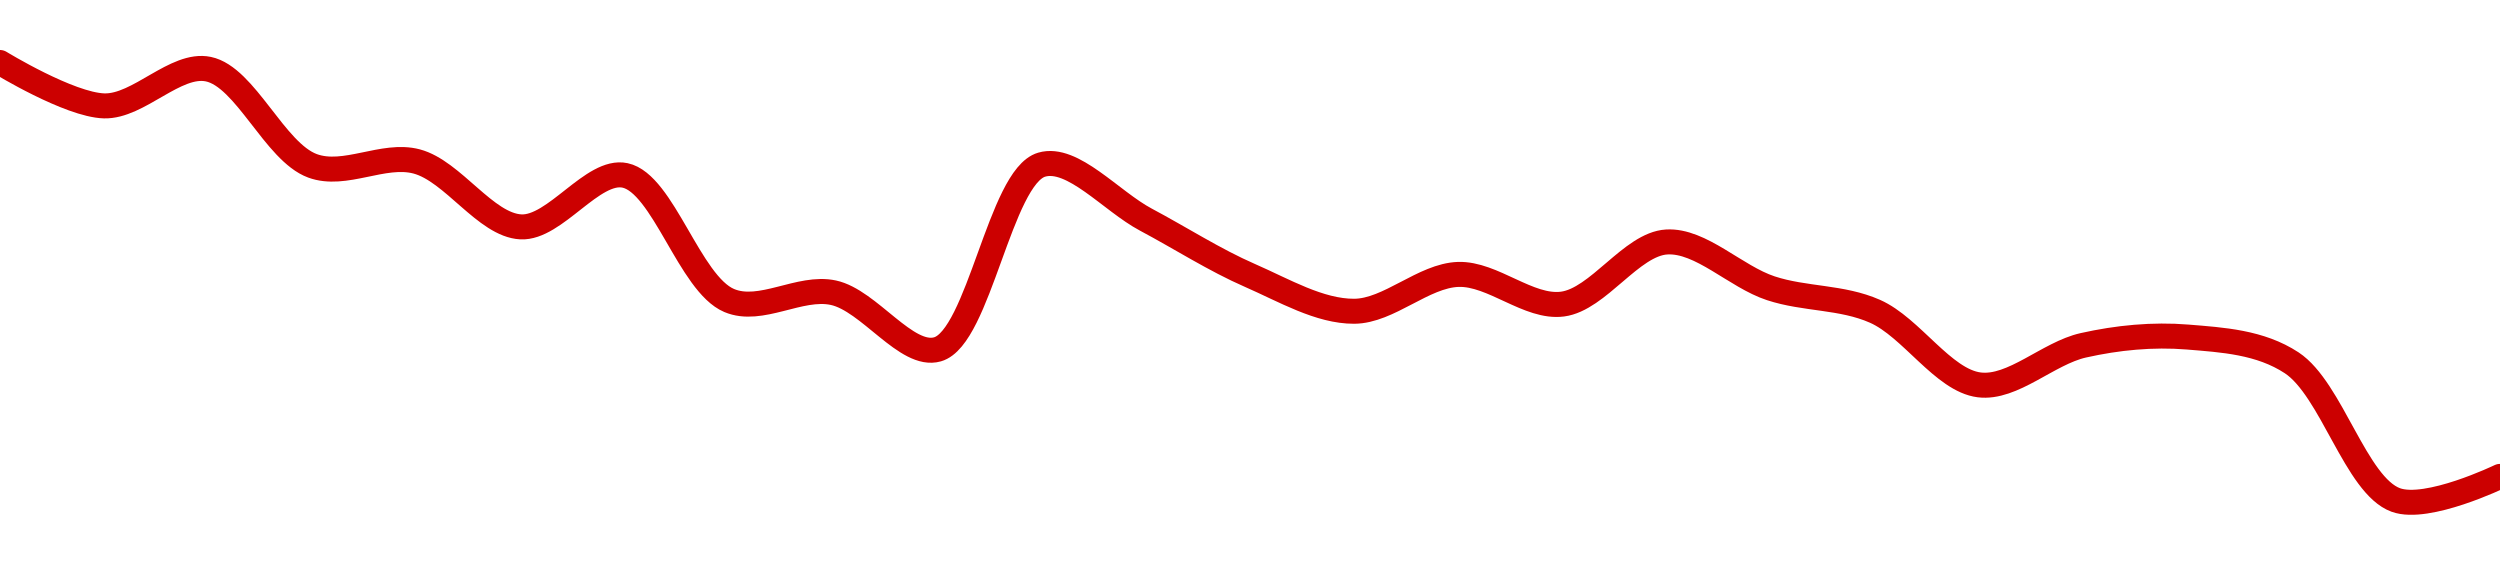 <!-- series1d: [0.0132337,0.01311509,0.01321551,0.0129512,0.01296318,0.01278431,0.01292504,0.01258303,0.01260437,0.01244953,0.01295438,0.0128042,0.01265147,0.01255362,0.01265434,0.01257322,0.01274303,0.01261645,0.01255353,0.01235236,0.01246053,0.01248314,0.01241273,0.01203762,0.01210218] -->

<svg width="200" height="45" viewBox="0 0 200 45" xmlns="http://www.w3.org/2000/svg">
  <defs>
    <linearGradient id="grad-area" x1="0" y1="0" x2="0" y2="1">
      <stop offset="0%" stop-color="rgba(255,82,82,.2)" />
      <stop offset="100%" stop-color="rgba(0,0,0,0)" />
    </linearGradient>
  </defs>

  <path d="M0,5C0,5,5.541,8.393,8.333,8.471C11.096,8.548,14.043,4.988,16.667,5.532C19.643,6.15,21.972,12.151,25,13.267C27.594,14.222,30.661,12.207,33.333,12.916C36.236,13.686,38.848,18.007,41.667,18.15C44.406,18.29,47.42,13.485,50,14.032C53.054,14.679,55.172,22.701,58.333,24.04C60.865,25.113,63.971,22.837,66.667,23.416C69.538,24.032,72.522,28.658,75,27.947C78.314,26.995,80.012,14.15,83.333,13.174C85.809,12.446,88.891,16.092,91.667,17.568C94.447,19.047,97.171,20.803,100,22.037C102.73,23.229,105.558,24.913,108.333,24.901C111.113,24.888,113.875,22.041,116.667,21.953C119.431,21.867,122.296,24.681,125,24.327C127.861,23.953,130.511,19.527,133.333,19.358C136.069,19.195,138.841,22.133,141.667,23.062C144.4,23.961,147.336,23.725,150,24.903C152.913,26.191,155.455,30.425,158.333,30.79C161.024,31.131,163.843,28.259,166.667,27.625C169.401,27.01,172.24,26.737,175,26.963C177.796,27.192,180.814,27.366,183.333,29.023C186.526,31.124,188.469,38.836,191.667,40C194.184,40.917,200,38.111,200,38.111"
        fill="none"
        stroke="#CC0000"
        stroke-width="2"
        stroke-linejoin="round"
        stroke-linecap="round"
        />
</svg>